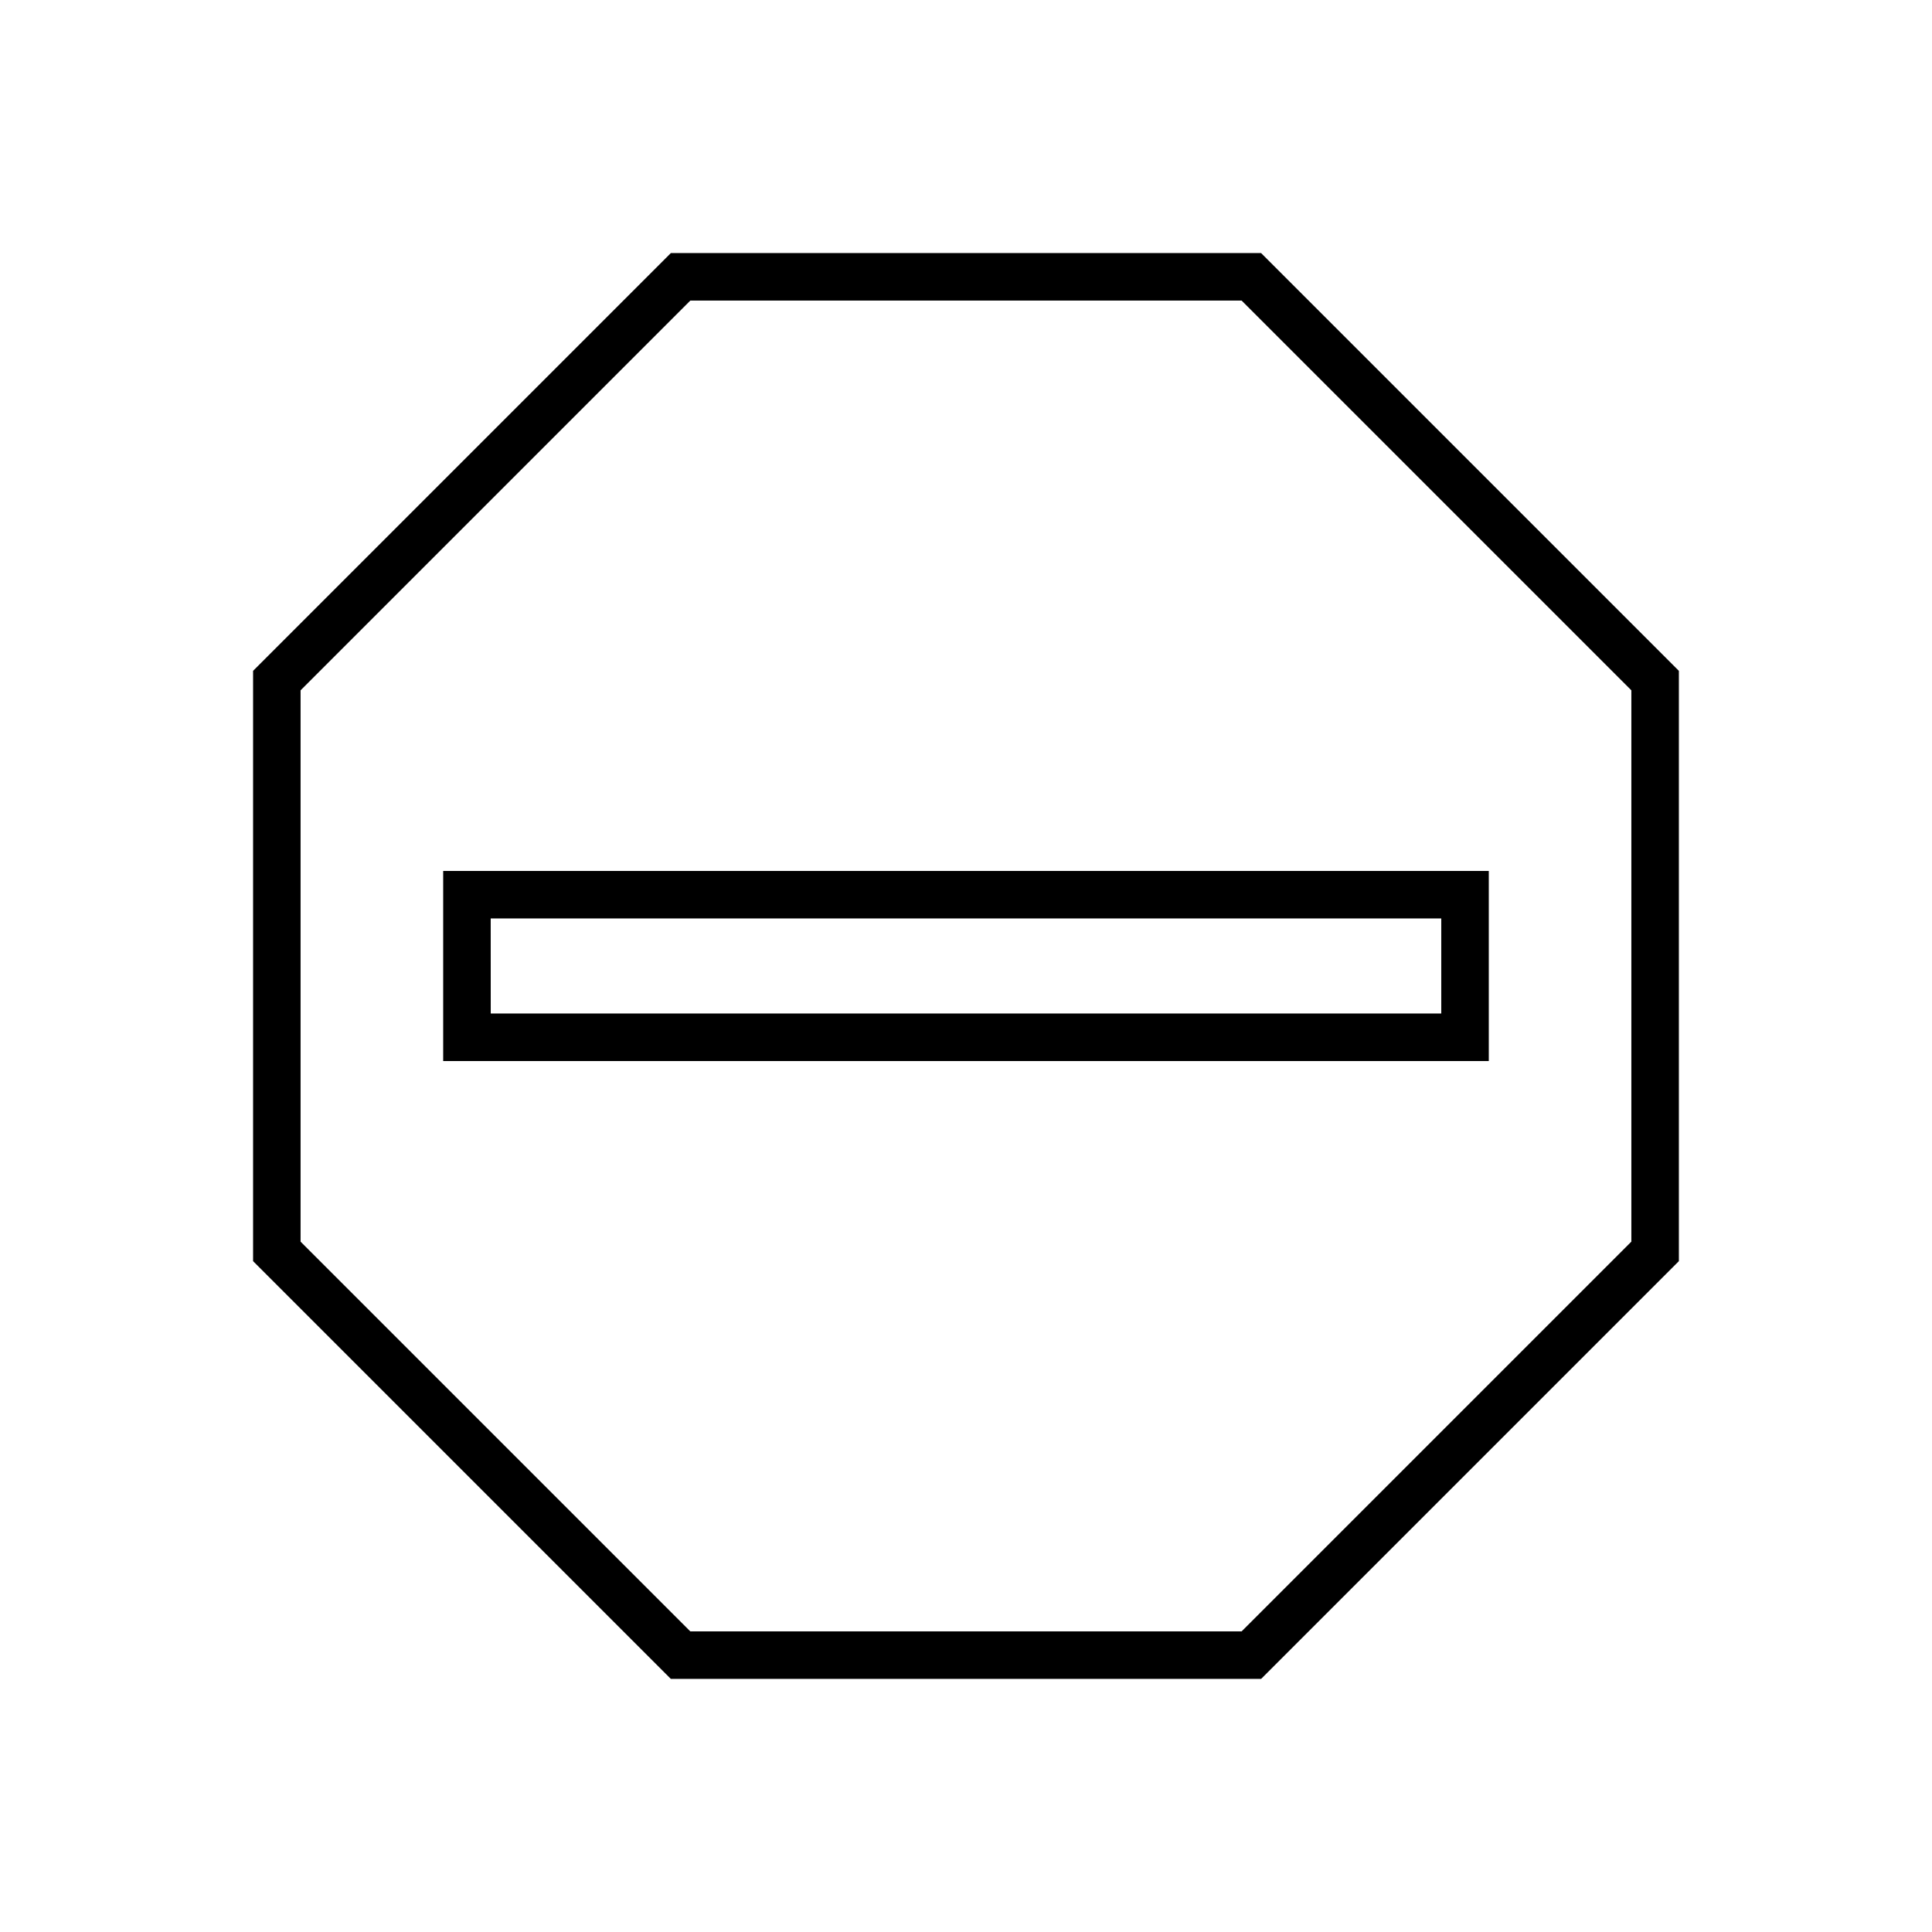 <?xml version="1.0" encoding="UTF-8"?>
<!-- Uploaded to: SVG Repo, www.svgrepo.com, Generator: SVG Repo Mixer Tools -->
<svg fill="#000000" width="800px" height="800px" version="1.1" viewBox="144 144 512 512" xmlns="http://www.w3.org/2000/svg">
 <path d="m478.21 211.07h-156.43l-110.71 110.71v156.43l110.71 110.71h156.43l110.71-110.71v-156.43zm98.117 261.98-103.28 103.28h-146.11l-103.28-103.28v-146.11l103.28-103.28h146.11l103.28 103.28zm-314.88-47.863h277.1v-50.379h-277.1zm12.594-37.785h251.91v25.191h-251.9z"/>
</svg>